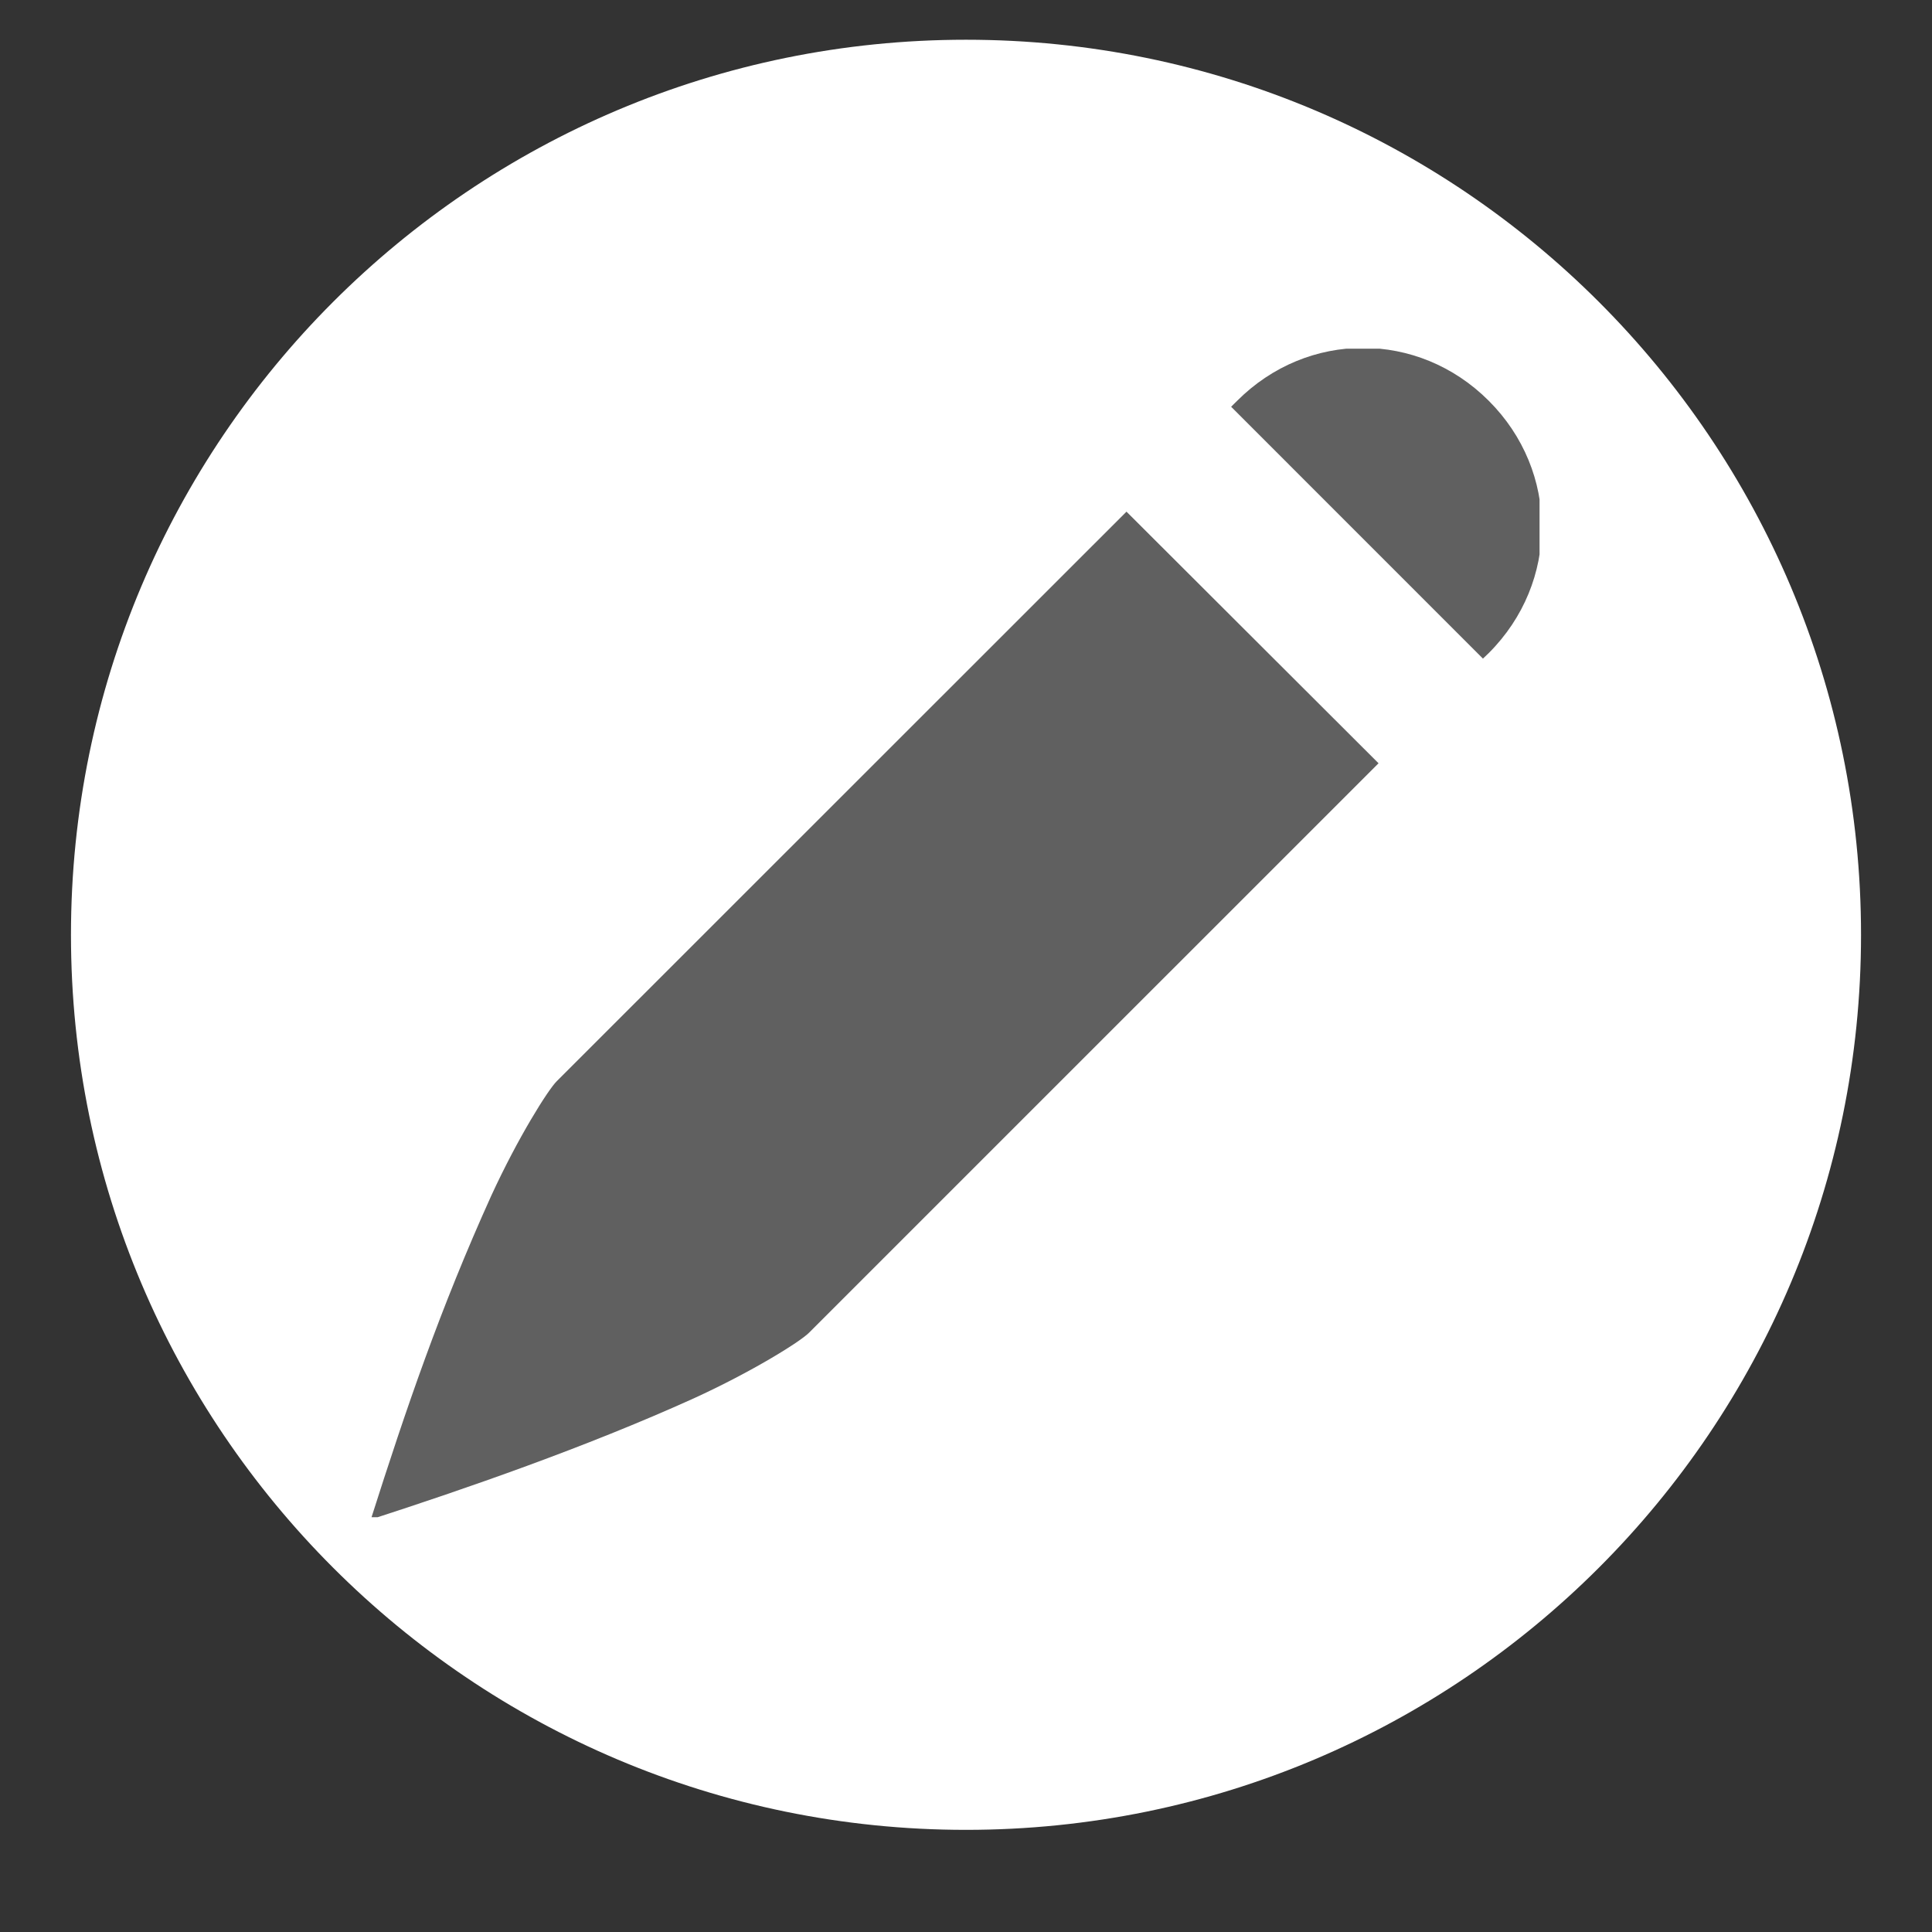<svg xmlns="http://www.w3.org/2000/svg" xmlns:xlink="http://www.w3.org/1999/xlink" width="40" zoomAndPan="magnify" viewBox="0 0 30 30" height="40" preserveAspectRatio="xMidYMid meet" version="1.0"><rect x="0" y="0" width="30" height="30" fill="#333333" stroke="none"/><defs><clipPath id="eab0540f98"><path d="M 1.102 0.617 L 28.898 0.617 L 28.898 28.414 L 1.102 28.414 Z M 1.102 0.617 " clip-rule="nonzero"/></clipPath><clipPath id="792f14cc8a"><path d="M 15 0.617 C 7.324 0.617 1.102 6.84 1.102 14.516 C 1.102 22.191 7.324 28.414 15 28.414 C 22.676 28.414 28.898 22.191 28.898 14.516 C 28.898 6.84 22.676 0.617 15 0.617 Z M 15 0.617 " clip-rule="nonzero"/></clipPath><clipPath id="d5793a797c"><path d="M 5.762 5.414 L 23.906 5.414 L 23.906 23.559 L 5.762 23.559 Z M 5.762 5.414 " clip-rule="nonzero"/></clipPath></defs><g clip-path="url(#eab0540f98)"><g clip-path="url(#792f14cc8a)"><path fill="#ffffff" d="M 1.102 0.617 L 28.898 0.617 L 28.898 28.414 L 1.102 28.414 Z M 1.102 0.617 " fill-opacity="1" fill-rule="nonzero"/></g></g><g clip-path="url(#d5793a797c)"><path fill="#606060" d="M 21.164 5.402 C 20.461 5.402 19.758 5.676 19.211 6.223 L 19.117 6.316 L 23.027 10.227 L 23.117 10.141 C 24.215 9.043 24.215 7.32 23.117 6.223 C 22.57 5.676 21.867 5.402 21.164 5.402 Z M 17.492 7.945 L 8.645 16.789 C 8.508 16.926 8.043 17.664 7.625 18.574 C 6.836 20.32 6.309 21.863 5.758 23.594 C 7.219 23.121 9.086 22.477 10.77 21.715 C 11.676 21.301 12.422 20.836 12.562 20.695 L 21.406 11.852 L 17.492 7.945 " fill-opacity="1" fill-rule="nonzero"/></g></svg>